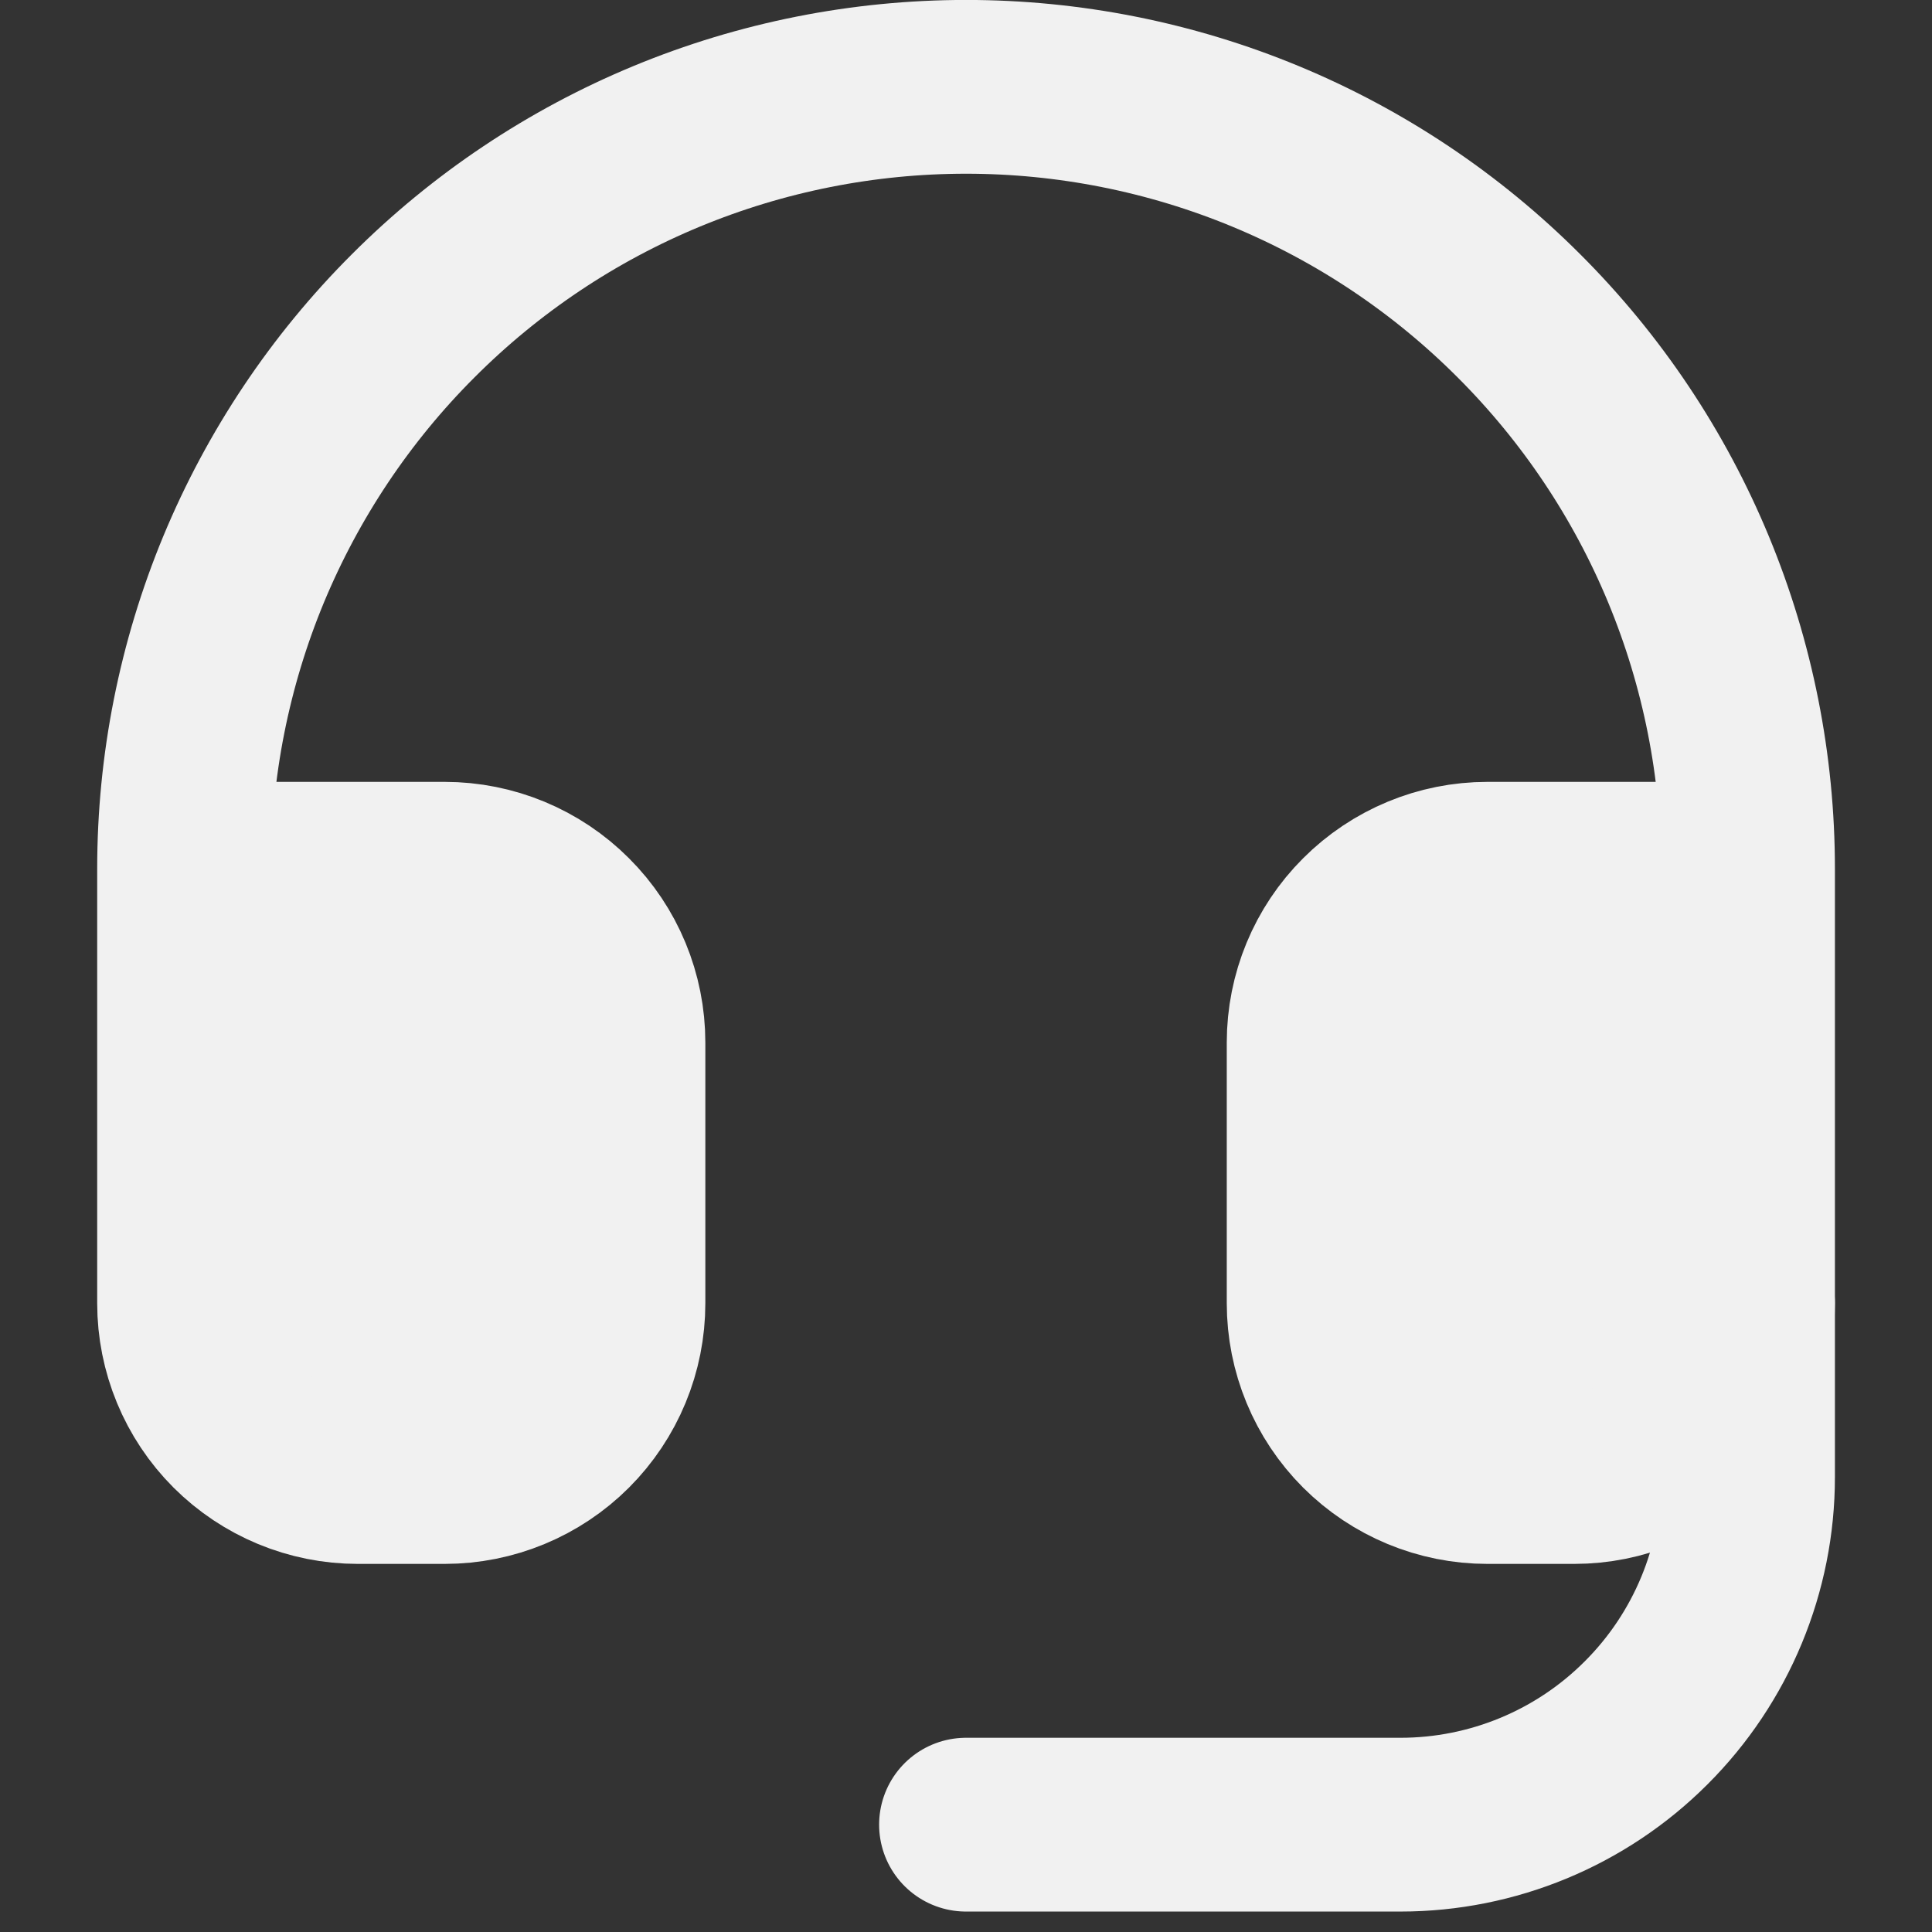 <svg width="18" height="18" viewBox="0 0 18 18" fill="none" xmlns="http://www.w3.org/2000/svg">
<rect x="0" y="0" width="18" height="18" fill="#333333" stroke="none"/>
<g id="Frame 1000006824">
<g id="Vector">
<path d="M4.143 8.094H1.715V12.142C1.715 12.571 1.885 12.983 2.189 13.287C2.493 13.59 2.904 13.761 3.334 13.761H4.143C4.573 13.761 4.985 13.59 5.288 13.287C5.592 12.983 5.762 12.571 5.762 12.142V9.713C5.762 9.284 5.592 8.872 5.288 8.569C4.985 8.265 4.573 8.094 4.143 8.094Z" fill="#F1F1F1"/>
<path d="M16.286 12.142V8.094H13.858C13.428 8.094 13.017 8.265 12.713 8.569C12.409 8.872 12.239 9.284 12.239 9.713V12.142C12.239 12.571 12.409 12.983 12.713 13.287C13.017 13.59 13.428 13.761 13.858 13.761H14.667C15.097 13.761 15.508 13.59 15.812 13.287C16.116 12.983 16.286 12.571 16.286 12.142Z" fill="#F1F1F1"/>
<path d="M1.715 8.094H4.143C4.573 8.094 4.985 8.265 5.288 8.569C5.592 8.872 5.762 9.284 5.762 9.713V12.142C5.762 12.571 5.592 12.983 5.288 13.287C4.985 13.59 4.573 13.761 4.143 13.761H3.334C2.904 13.761 2.493 13.59 2.189 13.287C1.885 12.983 1.715 12.571 1.715 12.142V8.094ZM1.715 8.094C1.715 7.138 1.903 6.19 2.269 5.306C2.636 4.422 3.172 3.619 3.849 2.943C4.525 2.266 5.328 1.729 6.212 1.363C7.096 0.997 8.044 0.809 9.001 0.809C9.957 0.809 10.905 0.997 11.789 1.363C12.673 1.729 13.476 2.266 14.152 2.943C14.829 3.619 15.366 4.422 15.732 5.306C16.098 6.19 16.286 7.138 16.286 8.094M16.286 8.094V12.142C16.286 12.571 16.116 12.983 15.812 13.287C15.508 13.59 15.097 13.761 14.667 13.761H13.858C13.428 13.761 13.017 13.59 12.713 13.287C12.409 12.983 12.239 12.571 12.239 12.142V9.713C12.239 9.284 12.409 8.872 12.713 8.569C13.017 8.265 13.428 8.094 13.858 8.094H16.286Z" stroke="#F1F1F1" stroke-width="1.619" stroke-linecap="round" stroke-linejoin="round"/>
</g>
<path id="Vector_2" d="M16.286 12.143V13.762C16.286 14.62 15.945 15.444 15.337 16.051C14.73 16.659 13.906 17 13.048 17H9" stroke="#F1F1F1" stroke-width="1.619" stroke-linecap="round" stroke-linejoin="round"/>
</g>
</svg>
